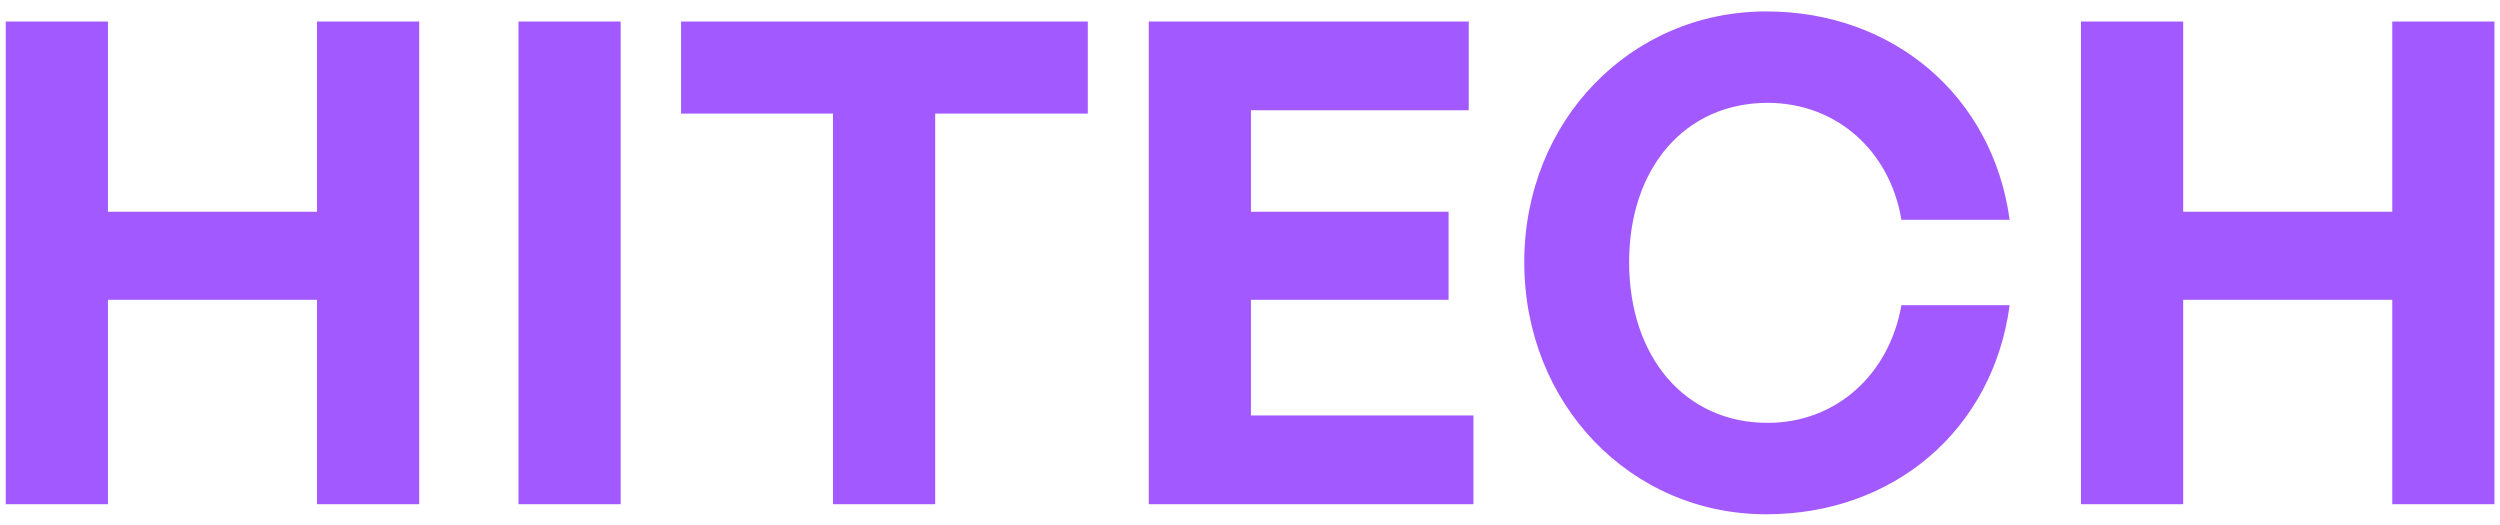 <svg width="119" height="25" viewBox="0 0 119 25" fill="none" xmlns="http://www.w3.org/2000/svg">
<path d="M5.138 24H0.274V1.024H5.138V10.08H15.09V1.024H19.954V24H15.09V14.272H5.138V24ZM29.544 24H24.68V1.024H29.544V24ZM44.515 24H39.651V5.408H32.419V1.024H51.779V5.408H44.515V24ZM70.136 19.776V24H54.681V1.024H69.912V5.248H59.544V10.08H68.953V14.272H59.544V19.776H70.136ZM84.075 24.48C77.611 24.48 72.555 19.232 72.555 12.48C72.555 5.76 77.611 0.544 84.075 0.544C90.123 0.544 94.859 4.576 95.659 10.464H90.507C89.963 7.168 87.403 4.896 84.139 4.896C80.203 4.896 77.547 8 77.547 12.48C77.547 16.992 80.203 20.128 84.139 20.128C87.403 20.128 89.931 17.824 90.507 14.528H95.659C94.859 20.48 90.123 24.48 84.075 24.48ZM103.92 24H99.055V1.024H103.92V10.08H113.872V1.024H118.736V24H113.872V14.272H103.92V24Z" fill="#A259FF"/>
</svg>
